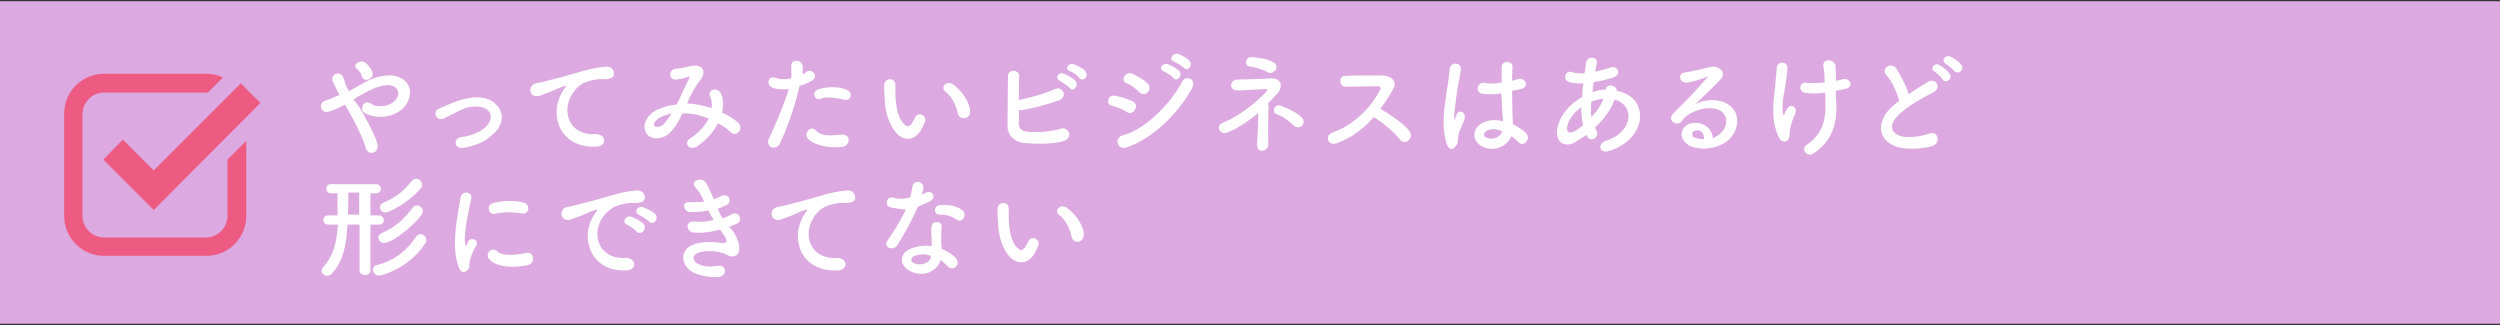 <?xml version="1.0" encoding="utf-8"?>
<!-- Generator: Adobe Illustrator 26.5.3, SVG Export Plug-In . SVG Version: 6.00 Build 0)  -->
<svg version="1.1" id="レイヤー_1" xmlns="http://www.w3.org/2000/svg" xmlns:xlink="http://www.w3.org/1999/xlink" x="0px"
	 y="0px" viewBox="0 0 600 78" style="enable-background:new 0 0 600 78;" xml:space="preserve">
<rect x="0" y="0" width="600" height="78" fill="#333333" stroke="none"/>
<style type="text/css">
	.st0{fill:#DCA9E0;}
	.st1{fill:#FFFFFF;}
	.st2{fill:#ED5B83;}
</style>
<g>
	<rect y="0.3" class="st0" width="600" height="77.4"/>
	<g>
		<path class="st1" d="M87.4,27.7c1.4,2.6,2.7,5,3.1,6.6c0.4,1.3-0.1,2.1-0.9,2.3c-0.7,0.3-1.6-0.1-1.9-1.3
			c-0.4-1.6-1.6-4.1-2.9-6.6c-0.7-1.3-1.3-2.4-2-3.6c-1.3,0.7-2.6,1.3-3.9,1.7c-1.7,0.6-2.9-2-0.7-2.7c1.1-0.3,2.1-0.9,3.3-1.3
			c-0.1-0.3-0.3-0.6-0.4-0.7c-0.3-0.4-0.4-1-0.7-1.4c-0.3-0.6-0.4-1-0.6-1.4c-0.4-1.6,1.9-2.4,2.6-0.7c0.3,0.9,0.6,1.9,1,2.7
			c0.1,0.1,0.3,0.4,0.3,0.6c1.9-1,3.6-2.1,5.4-2.9c2.7-1,5.4-1.4,7.4-0.1c2.3,1.4,2.4,4.1,0.9,6.3c-2.1,3-7,3.6-9.9,1.9
			c-0.7-0.4-0.7-1.3-0.4-1.9c0.4-0.6,1.1-0.9,2-0.3c1.6,1.1,4.6,0.7,6-1.1c0.7-1,0.7-2.1-0.3-2.9c-1-0.7-2.7-0.6-5,0.3
			c-1.7,0.7-3.4,1.7-5,2.7C85.9,25,86.6,26.3,87.4,27.7z M86.8,18.2c-0.1-0.4-0.3-0.9-0.6-1.1c-0.3-0.3-0.4-0.6-0.7-0.7
			c-0.9-0.9,0.9-2.3,2.3-1.3c0.4,0.4,1.3,1.3,1.6,2.3C89.8,19,87.2,20,86.8,18.2z"/>
		<path class="st1" d="M111.1,35.5c-2.1,0.3-2.4-2.3-0.4-2.6c2.4-0.3,4.3-1.1,5.7-2.3c1.6-1.4,1.7-3,0.9-3.9
			c-1.1-1.3-3.3-1.3-5.1-0.9c-2,0.6-3.7,1.7-5.6,2.6s-3-1.7-1.1-2.4c1.7-0.7,4.1-1.9,6.3-2.3c2.3-0.6,5.4-0.6,7.3,1.4
			c2.3,2.4,1.4,5.4-1.1,7.4C116.2,34.1,114.1,35,111.1,35.5z"/>
		<path class="st1" d="M134.7,22.5c0.3-0.6,0.6-1,0.9-1.4c0.4-0.6,0.3-0.6-0.3-0.4c-2,0.7-1.6,0.7-3.4,1.4c-0.9,0.3-1.6,0.6-2.4,0.9
			c-2.4,0.7-3.1-2.4-0.9-3c0.6-0.1,2.1-0.4,3-0.7c1.3-0.3,3.7-0.9,6.4-1.7c2.9-0.9,5-1.4,7.4-1.6c1.7-0.1,2.1,1.3,1.9,2.1
			c-0.1,0.4-0.7,1-2.7,0.9c-1.4-0.1-3.1,0.4-4,0.7c-1.6,0.6-2.9,2.1-3.4,3.1c-2.4,4-0.6,9.7,5.6,9.4c2.9-0.1,3,3.1,0.1,3
			C134.6,35.5,131.8,28,134.7,22.5z"/>
		<path class="st1" d="M164.9,24.8c2,0.1,4,0.6,5.9,1.1c0.1-1.1,0-2.1-0.4-2.9c-0.7-1.3,1.7-2.3,2.6-0.6c0.6,1.1,0.7,2.7,0.3,4.6
			c1.4,0.7,2.7,1.4,3.7,2.3c1.7,1.3-0.1,3.9-1.7,2.4c-0.9-0.9-1.9-1.6-3-2.1c-1,2-2.7,4-5.1,5.6c-1.9,1.1-3.3-1-1.4-2.1
			c2-1.3,3.4-3,4.3-4.6c-2-0.9-4.1-1.3-6.3-1.3c-1,2.1-1.9,3.7-3.4,5c-1.6,1.3-4,1.4-5.1,0c-1.4-1.7-0.4-4.6,2.7-6
			c1.4-0.6,3-1,4.4-1.1c1-2,2.1-4.6,3-6.3c0.1-0.4,0.3-0.6-0.1-0.4c-1,0.3-2.1,0.6-3.1,0.7c-1.9,0-1.7-2.4-0.1-2.6
			c1.1,0,2.7-0.4,3.9-0.7c2.4-0.4,3.6,1.1,2.3,3.1C166.9,20.7,165.7,22.8,164.9,24.8L164.9,24.8z M158.6,28.1
			c-0.7,0.3-2,1.4-1.6,2.1c0.3,0.4,1.3,0.3,1.9-0.1c0.9-0.7,1.6-1.9,2.3-2.9C160.3,27.4,159.6,27.7,158.6,28.1z"/>
		<path class="st1" d="M187.2,34.4c-0.9,1.9-3.7,1-2.6-1.3c1.1-2.4,3.1-6.6,4.7-11.7c-1.4,0.1-2.9,0.1-4-0.4c-1.4-0.6-1.1-3,0.9-2.3
			c1.1,0.4,2.4,0.4,3.7,0.1c0.1-1,0-1.7,0-3c-0.1-1.6,2.4-1.6,2.7-0.1c0.1,0.7,0.1,1.4,0,2.1c0.4-0.1,0.7-0.4,1-0.6
			c1.4-0.9,3.1,1.3,1,2.3c-0.7,0.4-1.7,0.9-2.7,1.1C190.5,26.7,188.6,31.4,187.2,34.4z M193.9,33.3c-1.1-1.3,0.6-3.4,1.9-2
			c1.4,1.4,3,1.3,6.3,1c2-0.1,2.1,2.4,0.3,2.9C198.3,35.8,195,34.5,193.9,33.3z M196.9,23.7c-1.4,0.6-2.3-1.7-0.4-2.3
			c1.4-0.4,3.9-0.9,6.6,0.1c1.9,0.7,1.1,3-0.6,2.4C200.8,23.5,198.3,23.1,196.9,23.7z"/>
		<path class="st1" d="M215.3,32.1c-2-2.1-2.9-5.3-3-8.7c-0.1-1.6-0.1-2-0.1-3c0-1.7,2.7-2,2.7,0c0,1,0,1.1,0,2.4
			c0.1,2.9,0.6,5.6,2.1,7c0.7,0.7,1,0.7,1.7,0c0.3-0.4,0.7-1.1,0.9-1.6c0.7-1.6,3-0.4,2.4,1c-0.3,0.7-0.7,1.6-1,2.1
			C219.2,34,216.8,33.7,215.3,32.1z M229.9,27.3c-0.4-2.1-1.6-4.3-3-5.3c-1.3-0.9,0.1-2.9,1.9-1.7c1.9,1.4,3.9,4,4,6.3
			C233.1,28.5,230.4,29.1,229.9,27.3z"/>
		<path class="st1" d="M244.5,29.5c0,1.3,0.6,2,2.1,2.1c1.6,0.3,6,0,7.9-0.7c2-0.7,3.3,2.3,0.6,3c-2.4,0.7-6.6,0.7-9.4,0.4
			c-2.4-0.3-3.9-1.9-3.9-4c0-2.7,0.1-8.7,0.1-12c0-1.9,2.9-1.6,2.7,0.1c0,1.4-0.1,3.6-0.1,5.6c2.1-0.4,6.6-1.6,8.6-2.6
			c2-0.9,3.3,1.9,1,2.7c-2.6,0.9-6.6,2.1-9.6,2.4C244.7,27.8,244.5,28.8,244.5,29.5z M254.4,19.4c-1.4-0.6-0.3-2.3,1-1.7
			c0.7,0.3,2.1,1,2.7,1.7c1,1.1-0.6,2.9-1.4,1.7C256.2,20.5,254.8,19.7,254.4,19.4z M256.8,17.1c-1.4-0.6-0.4-2.1,0.9-1.7
			c0.7,0.3,2.1,0.9,2.7,1.6c1.1,1.1-0.4,2.9-1.4,1.7C258.7,18.2,257.4,17.2,256.8,17.1z"/>
		<path class="st1" d="M270.3,26.8c-1-0.7-2.3-1.1-3.4-1.4c-1.6-0.3-1.1-2.9,0.9-2.4c1.3,0.3,2.7,0.7,4,1.3c0.9,0.4,1,1.4,0.6,2
			C272,27.1,271.1,27.4,270.3,26.8z M270.3,35.4c-2.1,0.7-3-2.3-0.9-2.9c5.4-1.4,11.4-7.4,14.3-12.9c0.9-1.7,3.6-0.6,2.4,1.6
			C282.6,27.5,276.4,33.4,270.3,35.4z M273.4,22.1c-0.9-0.9-1.9-1.7-3-2.1c-1.6-0.6-0.4-3,1.4-2.3c1.1,0.6,2.6,1.3,3.6,2.3
			c0.7,0.7,0.6,1.6,0.1,2.1C275.1,22.7,274.1,22.8,273.4,22.1z M279.3,17.1c-1.4-0.6-0.3-2.1,1-1.7c0.7,0.3,2.1,1,2.7,1.6
			c1,1.1-0.6,2.9-1.4,1.7C281.3,18.2,279.8,17.4,279.3,17.1z M281.8,14.8c-1.4-0.6-0.4-2.1,0.9-1.9c0.7,0.3,2.1,0.9,2.7,1.6
			c1.1,1.1-0.4,2.9-1.3,1.7C283.7,16,282.4,15,281.8,14.8z"/>
		<path class="st1" d="M304.4,26.7c0,2-0.1,5.3,0,7.9c0,1-0.7,1.4-1.3,1.6c-0.7,0.1-1.4-0.4-1.4-1.4c0.1-2.4,0.3-5.4,0.3-7.7
			c-2.3,1.9-4.7,3.6-7.4,4.7c-1.9,0.7-3-1.7-1-2.4c4.1-1.6,8.4-5.3,10.3-7.4c0.3-0.4,0.4-0.7-0.3-0.6c-1.4,0-4.9,0.3-6.6,0.3
			c-2,0.1-2.1-2.4-0.1-2.6c1.9-0.1,6-0.1,8-0.3c2.7-0.1,3.1,2,1.7,3.6c-0.7,0.7-1.4,1.6-2.3,2.4C304.4,25.2,304.6,25.8,304.4,26.7z
			 M304.4,17.4c-1-0.6-3.1-1.3-4.4-1.4c-1.4-0.1-1.3-2.3,0.4-2.3c1.4,0.1,4,0.4,5.4,1.4c0.7,0.4,0.7,1.3,0.3,1.7
			C305.7,17.2,305.2,17.8,304.4,17.4z M310.7,30.3c-1.1-1.1-2.7-2.3-4.3-2.9c-1.3-0.4-0.6-2.6,1.1-2c1.6,0.6,3.9,1.7,5,2.9
			c0.6,0.6,0.4,1.4,0,1.9C312.2,30.5,311.3,30.8,310.7,30.3z"/>
		<path class="st1" d="M320.7,34.4c-2,0.7-2.9-1.9-0.9-2.6c5-1.7,9.3-6,11.4-10.2c0.3-0.4,0.1-0.9-0.4-0.9c-1.7,0-5.4,0.1-7.9,0.1
			c-1.6,0-1.7-2.6,0-2.6c2-0.1,6-0.1,8.7-0.1c2.4,0,3.9,1.6,2.7,3.4c-0.9,1.6-1.9,3.1-3,4.6c2.3,1.4,5.7,3.6,7,5.4
			c1.1,1.6-1,3.6-2.3,2c-1.3-1.7-4.1-4.1-6.3-5.4C327.3,30.8,324.5,33.1,320.7,34.4z"/>
		<path class="st1" d="M347.2,34.5c-0.9-2.7-0.9-6.3-0.4-9.6c0.4-3.3,1-6.3,1.1-8.2c0.1-2.1,3-1.7,2.7,0c-0.1,1.3-0.7,3.6-1,5.9
			c-0.3,2.3-0.6,4.6-0.6,5.7c0,0.4,0.1,0.6,0.3,0c0.1-0.1,0.3-0.7,0.3-0.9c0.6-1.3,2.7-0.4,1.7,1.7c-0.3,0.7-0.6,1.4-0.9,2.1
			c-0.3,0.7-0.4,1.3-0.4,1.7c-0.3,0.7,0.1,1.6-0.6,2.1C348.8,36.1,347.6,36,347.2,34.5z M355.6,35.1c-2.4-1.4-2.4-4.4,0.4-5.7
			c1.4-0.7,3.1-0.7,4.7-0.3c0-0.4,0-0.9-0.1-1.4c-0.1-1.1-0.1-3.1-0.3-5.3c-1.4,0.3-2.9,0.3-4.4,0.1c-1.9-0.1-1.6-3,0.6-2.6
			c1.1,0.3,2.4,0.1,3.9-0.1c0-1.6,0-2.9,0-3.7c0-1.7,2.7-1.6,2.6,0c0,0.7-0.1,1.9-0.1,3.3c0.4-0.1,1-0.3,1.4-0.4
			c1.7-0.6,3,1.9,0.6,2.4c-0.7,0.1-1.3,0.3-2,0.4c0,2.1,0.1,4.3,0.1,5.6c0,0.7,0.1,1.6,0.1,2.4c1.1,0.6,2.3,1.3,3,2
			c1.6,1.4-0.4,3.7-1.7,2.3c-0.4-0.4-1-1-1.7-1.4C361.9,35,358.5,36.7,355.6,35.1z M360.5,31.5c-1.4-0.6-2.7-0.7-3.7-0.1
			c-0.7,0.3-0.9,1.3-0.1,1.6C357.9,33.7,360.1,33.1,360.5,31.5L360.5,31.5z"/>
		<path class="st1" d="M380.7,32.4c-1,0.7-2,1.3-3,1.9c-1.7,0.9-4.3,0.4-4-3.1c0.3-2.7,2.4-5.6,4.9-7.2c0.3-0.3,0.7-0.4,1.1-0.7
			c0.1-1,0.1-2.1,0.3-3.3c-1.3,0.1-2.4,0-3.4-0.3c-1.6-0.4-1-3,0.7-2.4c0.7,0.3,1.9,0.3,3,0.3c0.1-0.9,0.3-1.6,0.3-2.4
			c0.3-2,3-1.6,2.6,0c-0.1,0.7-0.3,1.4-0.3,2c1.3-0.3,2.4-0.6,3.7-1c1.6-0.6,2.7,1.7,0.6,2.4c-1.4,0.4-3.1,0.9-4.7,1.1
			c-0.1,0.9-0.3,1.7-0.3,2.4c1-0.3,1.9-0.6,2.9-0.6c0.1,0,0.3,0,0.3,0l0,0c0.1-1.6,2.7-1.1,2.6,0.3c7.9,1.4,7.6,11.4-1.7,14.4
			c-2.4,0.9-3.1-1.7-0.9-2.4c6.7-2.1,7-8.6,2.1-9.9c-0.9,2.6-2.7,4.9-4.7,6.7c0.1,0.1,0.1,0.4,0.3,0.6c1,1.6-1.3,3.3-2.3,1.4V32.4z
			 M379.5,25.7c-2.1,1.6-3.4,3.6-3.4,5.1c-0.1,1.1,0.7,1.1,1.4,0.9c0.9-0.4,1.6-1,2.4-1.6C379.7,28.8,379.5,27.3,379.5,25.7z
			 M384.8,23.7c-0.9,0.1-1.9,0.3-2.9,0.7c-0.1,1.4-0.1,2.6,0,3.7C383.2,26.8,384.2,25.4,384.8,23.7L384.8,23.7z"/>
		<path class="st1" d="M412.8,32.1c2-1.7,1.9-4.3,0.3-5.4c-1.4-1-4.3-1.1-7.2,0.4c-1.1,0.6-1.7,1.1-2.3,2c-1,1.4-3.7-0.1-2-1.9
			c3-3,5.1-5,8.2-8.7c0.3-0.4,0-0.3-0.1-0.1c-0.7,0.4-2.6,1-4.6,1.4c-2.1,0.4-2.6-2.3-0.7-2.4c1.9-0.3,4.4-0.9,6-1.3
			c2.1-0.6,4,1.3,2.6,2.9c-0.9,1-2,2-3,3c-1,1-2.1,2-3.1,3c2.4-1.3,5.6-1.3,7.6-0.1c3.9,2.3,2.6,7.2-0.3,9.2c-2.7,1.9-6.9,2-9,0.7
			c-2.9-1.9-1.6-5.3,1.6-5.3c2.1-0.1,4.1,1.3,4.3,3.7C411.8,32.8,412.4,32.5,412.8,32.1z M407.1,31.3c-1.1,0.1-1.3,1.3-0.4,1.7
			c0.6,0.3,1.6,0.4,2.3,0.4C409,32.1,408.3,31.1,407.1,31.3z"/>
		<path class="st1" d="M427,33.1c-2.4-4.7-1.1-9.9-0.9-13.2c0.1-1.6,0.3-2.4,0.3-3.6c0.1-1.7,2.6-1.7,2.6,0c0,0.9-0.3,2.3-0.4,3.6
			c-0.3,2.3-1.1,4.6-0.7,7.3c0.1,0.4,0.3,0.7,0.4,0.1c0.1-0.3,0.4-0.9,0.6-1.1c0.7-1.6,2.6-0.4,2,0.9c-0.9,2-1.3,3.6-1.4,4.7
			c0,0.3,0.1,1.1-0.3,1.6C428.9,34.1,427.6,34.3,427,33.1z M440.7,19.4c0.6-0.1,1.1-0.3,1.6-0.4c1.7-0.4,2.9,1.9,0.4,2.4
			c-0.7,0.1-1.4,0.3-2.1,0.4c0,0.9,0,1.6,0.1,2.7c0.3,5.4-1.1,9.4-5.4,12.3c-1.6,1.1-3.3-1-1.6-2.1c3.4-2.3,4.6-5.6,4.4-10.2
			c0-0.9,0-1.6-0.1-2.3c-1.6,0.3-3.1,0.3-4.6,0.1c-1.9-0.1-1.7-2.9,0.4-2.4c1.1,0.1,2.6,0,4.1-0.1c0-0.3,0-0.4,0-0.7
			c0-1.7-0.1-2.1-0.3-3.1c-0.3-2,2.4-1.9,2.9-0.4c0.1,0.9,0.1,1.9,0.1,3.3L440.7,19.4z"/>
		<path class="st1" d="M452.7,18c-1.4-1.7,1.3-3.1,2.3-1.7c1.1,1.7,2.4,4,3.1,6.3c1.4-1,3-2,4.7-3c1.9-1,3.3,1.6,1.1,2.6
			c-2.7,1.4-5.6,3-7.7,4.9c-2.7,2.3-2.7,4.3-0.7,5.3c1.9,1,5.7,0.3,7.4-0.3c2.3-0.9,3.1,2.3,0.7,3c-2.1,0.6-6.7,1.1-9.4-0.3
			c-3.9-2-3.7-6.4,0.7-9.9c0.3-0.3,0.6-0.4,0.9-0.6C455.3,22.1,454,19.4,452.7,18z M466.3,19.1c-0.3-0.4-1.4-1.6-2-1.9
			c-1.3-0.7,0-2.3,1.1-1.6c0.7,0.3,2,1.3,2.4,2C468.9,18.8,467,20.2,466.3,19.1z M469,17c-0.3-0.4-1.6-1.4-2-1.7
			c-1.3-0.7-0.1-2.3,1.1-1.7c0.7,0.3,2,1.1,2.6,1.9C471.6,16.7,469.9,18.1,469,17z"/>
		<path class="st1" d="M86.3,53.9h-2.9c-0.3,5.3-1.1,8.9-3.7,11.7c-0.3,0.4-0.9,0.6-1.1,0.6c-0.7,0-1.4-0.6-1.4-1.1
			c0-0.3,0.1-0.6,0.3-0.9c2.6-2.9,3.3-6,3.6-10.3h-2.4c-0.7,0-1.1-0.6-1.1-1.1c0-0.6,0.4-1.1,1.1-1.1H81c0-0.6,0-1.1,0-1.6
			c0-1.3,0-2.7,0-3.7h-1.6c-0.7,0-1.1-0.6-1.1-1.1c0-0.6,0.4-1.1,1.1-1.1h10.9c0.7,0,1.1,0.6,1.1,1.1c0,0.6-0.4,1.1-1.1,1.1h-1.4
			v5.3h2.1c0.7,0,1.1,0.6,1.1,1.1c0,0.6-0.3,1.1-1.1,1.1h-2.1v11c0,0.7-0.6,1.1-1.3,1.1c-0.6,0-1.3-0.3-1.3-1.1L86.3,53.9L86.3,53.9
			z M86.3,46.2h-2.7c0,1.4,0,3.4-0.1,5.3h2.7v-5.3H86.3z M90.9,66.1c-0.9,0-1.4-0.7-1.4-1.4c0-0.4,0.3-1,1-1.1c4-1,7-3.3,9.3-6.7
			c0.3-0.4,0.7-0.7,1.1-0.7c0.7,0,1.4,0.7,1.4,1.4c0,0.3,0,0.6-0.3,0.9C98.5,63.9,92.3,66.1,90.9,66.1z M92.2,58.3
			c-0.9,0-1.4-0.7-1.4-1.3c0-0.4,0.3-0.9,0.9-1.1c3.3-1.4,5.3-3.4,7.3-6c0.3-0.4,0.7-0.6,1.1-0.6c0.7,0,1.4,0.7,1.4,1.4
			C101.3,52.5,94.5,58.3,92.2,58.3z M92.5,51c-0.9,0-1.3-0.6-1.3-1.3c0-0.4,0.3-0.9,0.9-1.1c3.3-1.4,5-3.1,6.7-5.1
			c0.3-0.4,0.7-0.6,1.1-0.6c0.7,0,1.4,0.7,1.4,1.4c0,0.3-0.1,0.6-0.3,0.9C97.8,48.9,93.3,51,92.5,51z"/>
		<path class="st1" d="M110.1,64.1c-2.1-5.3,0-13.4,0.4-16.6c0.3-2,3-1.4,2.6,0.1c-0.4,2.1-2,8.6-1.4,11.2c0.1,0.3,0.1,0.3,0.3,0
			c0-0.1,0.3-0.7,0.4-0.9c0.9-1.3,2.6,0,1.9,1c-1,1.7-1.4,3-1.6,3.9c-0.1,0.7,0.1,1.6-0.6,2.1C111.5,65.5,110.5,65.5,110.1,64.1z
			 M117.4,62.2c-1.1-1.3,0.6-3.1,1.9-1.9c1.4,1.3,4.7,0.9,6.9,0.4c2.1-0.4,2.3,2.4,0.6,2.9C123.7,64.3,119.2,64.3,117.4,62.2z
			 M118.8,51.3c-1.4,0.4-2.4-2-0.4-2.6c2.4-0.6,5.3-0.6,7.2-0.1c1.9,0.4,1.4,3-0.4,2.6C123.2,50.9,121.1,50.8,118.8,51.3z"/>
		<path class="st1" d="M142.2,52.2c0.3-0.6,0.6-1,0.9-1.4c0.4-0.6,0.3-0.6-0.3-0.4c-2,0.7-1.6,0.7-3.4,1.4c-0.9,0.3-1.6,0.6-2.4,0.9
			c-2.4,0.7-3.1-2.4-1-3c0.6-0.1,2.1-0.4,3-0.7c1.3-0.3,3.7-0.9,6.4-1.7c2.9-0.9,5-1.4,7.4-1.6c1.7-0.1,2.1,1.3,1.9,2.1
			c-0.1,0.4-0.7,1-2.7,0.9c-1.4-0.1-3.1,0.4-4,0.7c-1.6,0.6-2.9,2.1-3.6,3.1c-2.4,4-0.6,9.7,5.6,9.4c2.9-0.1,3,3.1,0.1,3
			C142.1,65.2,139.2,57.6,142.2,52.2z M150.5,53.9c-1.4-0.6-0.3-2.3,1-1.9c0.7,0.3,2.3,1,2.9,1.7c1.1,1.1-0.6,3-1.6,1.9
			C152.5,55.2,151.1,54.2,150.5,53.9z M153.4,51.6c-1.4-0.6-0.4-2.3,0.9-1.9c0.7,0.3,2.3,1,2.9,1.6c1.1,1.1-0.4,3-1.4,1.9
			C155.4,52.8,154,51.8,153.4,51.6z"/>
		<path class="st1" d="M175.7,55.2c1,1.3,2,3.4,1.7,5c-0.3,1.4-1.6,1.7-2.9,1c-1.4-0.9-5.3-1.4-7.2-0.4c-1.4,0.7-0.9,2.1,0.4,2.6
			c1.1,0.6,2.7,0.7,4.4,0.4c2.4-0.4,2.6,2.6,0.1,2.7c-2,0.1-3.7-0.3-5.4-0.9c-3.1-1.3-4-5.1-0.9-6.7c2-1,5.3-0.9,7.2-0.6
			c1.4,0.1,1.9-0.3,0.3-2.3c-0.1-0.3-0.4-0.6-0.6-0.9c-2,0.6-4.3,0.9-6.3,0.7c-1.9-0.1-2.1-2.9,0.1-2.6c1.4,0.1,3.1,0,4.7-0.4
			c-0.4-0.7-0.9-1.4-1.3-2.3c-1.3,0.3-2.7,0.4-4.3,0.4c-1.7,0-2.3-2.6-0.1-2.4c1.1,0.1,2.3,0,3.4-0.1c-0.6-1.3-1.1-2.4-2-3.3
			c-1.6-1.7,1.3-2.7,2.3-1.4c0.6,0.9,1.3,2.4,2,4.1c0.7-0.3,1.3-0.4,1.7-0.7c1.9-1,2.9,1.4,1.4,2.1c-0.6,0.3-1.3,0.6-2.1,0.9
			c0.3,0.9,0.7,1.6,1.1,2.3c0.9-0.3,1.6-0.6,2-0.9c1.9-1.1,3,1.4,1.6,2.1c-0.6,0.3-1.3,0.6-2.1,0.9
			C175.3,54.6,175.4,54.9,175.7,55.2z"/>
		<path class="st1" d="M192.6,52.2c0.3-0.6,0.6-1,0.9-1.4c0.4-0.6,0.3-0.6-0.3-0.4c-2,0.7-1.6,0.7-3.4,1.4c-0.9,0.3-1.6,0.6-2.4,0.9
			c-2.4,0.7-3.1-2.4-0.9-3c0.6-0.1,2.1-0.4,3-0.7c1.3-0.3,3.7-0.9,6.4-1.7c2.9-0.9,5-1.4,7.4-1.6c1.7-0.1,2.1,1.3,1.9,2.1
			c-0.1,0.4-0.7,1-2.7,0.9c-1.4-0.1-3.1,0.4-4,0.7c-1.6,0.6-2.9,2.1-3.4,3.1c-2.4,4-0.6,9.7,5.6,9.4c2.9-0.1,3,3.1,0.1,3
			C192.4,65.2,189.7,57.6,192.6,52.2z"/>
		<path class="st1" d="M213.8,49.8c-1.7-0.4-1.1-3,0.9-2.3c0.9,0.3,2.3,0.3,3.7-0.1c0.3-0.9,0.4-1.7,0.6-2.7
			c0.3-1.6,2.6-1.3,2.6,0.3c0,0.4-0.1,1-0.4,1.7c0.3-0.1,0.6-0.3,0.9-0.4c1.3-0.9,3,0.9,1.1,2c-0.7,0.4-1.9,0.9-2.9,1.3
			c-1.3,3-3.1,6.3-4.9,9.2c-1,1.6-3.6,0.6-2.4-1.1c1.6-2.3,3.1-4.6,4.4-7.4C216,50.2,214.9,50,213.8,49.8z M218.5,65.1
			c-2.6-1.3-2.9-4.1,0-5.4c1.7-0.7,3.6-0.9,5.1-0.6c0-0.3,0-0.6,0-1c0-0.7,0-1.4-0.1-2c0-0.6,0-1.3,0.1-1.9c0.3-1.4,2.7-1.1,2.4,0.4
			c-0.1,0.4-0.1,0.7-0.1,1.3c0,0.6,0,1.3,0,2.1c0,0.6,0.1,1.1,0.1,1.7c1.4,0.6,2.6,1.4,3.3,2.1c1.6,1.7-0.7,3.6-2,2
			c-0.4-0.4-0.9-1-1.6-1.4C225.2,64.8,221.8,66.8,218.5,65.1z M219.3,61.5c-0.7,0.4-0.9,1.1,0,1.6c1.6,0.9,3.9,0,4.1-1.4
			c0-0.1,0-0.1,0-0.3C222.2,60.9,220.8,60.9,219.3,61.5z M225.5,51.5c-1.4,0.1-1.6-2.1,0.1-2.3c1.9-0.1,3.7,0.1,5,1
			c1.9,1.1,0.4,3.4-0.9,2.6C228.3,51.8,227,51.5,225.5,51.5z"/>
		<path class="st1" d="M242.5,61.8c-2-2.1-2.9-5.3-3-8.7c-0.1-1.6-0.1-2-0.1-3c0-1.7,2.7-2,2.7,0c0,1,0,1.1,0,2.4
			c0.1,2.9,0.6,5.6,2.1,7c0.7,0.7,1,0.7,1.7,0c0.3-0.4,0.7-1.1,0.9-1.6c0.7-1.6,3-0.4,2.4,1c-0.3,0.7-0.7,1.6-1,2.1
			C246.5,63.6,244.1,63.3,242.5,61.8z M257.2,56.9c-0.4-2.1-1.6-4.3-3-5.3c-1.3-0.9,0.1-2.9,1.9-1.7c1.9,1.4,3.9,4,4,6.3
			C260.2,58.2,257.7,58.8,257.2,56.9z"/>
	</g>
	<g>
		<path class="st2" d="M54.6,38.3v13.5c0,2.8-2.3,5.2-5.2,5.2H25c-2.8,0-5.2-2.3-5.2-5.2V27.4c0-2.8,2.3-5.2,5.2-5.2h24.5
			c0.1,0,0.3,0,0.4,0l3.6-3.6c-1.2-0.6-2.6-0.9-4-0.9H25c-2.6,0-5,1-6.8,2.8s-2.8,4.2-2.8,6.8v24.5c0,2.6,1,5,2.8,6.8
			s4.2,2.8,6.8,2.8h24.5c2.6,0,5-1,6.8-2.8s2.8-4.2,2.8-6.8v-18L54.6,38.3z"/>
		<polygon class="st2" points="36.9,50.4 24.8,38.3 29.5,33.5 36.9,40.9 57.8,20 62.5,24.7 		"/>
	</g>
</g>
</svg>
